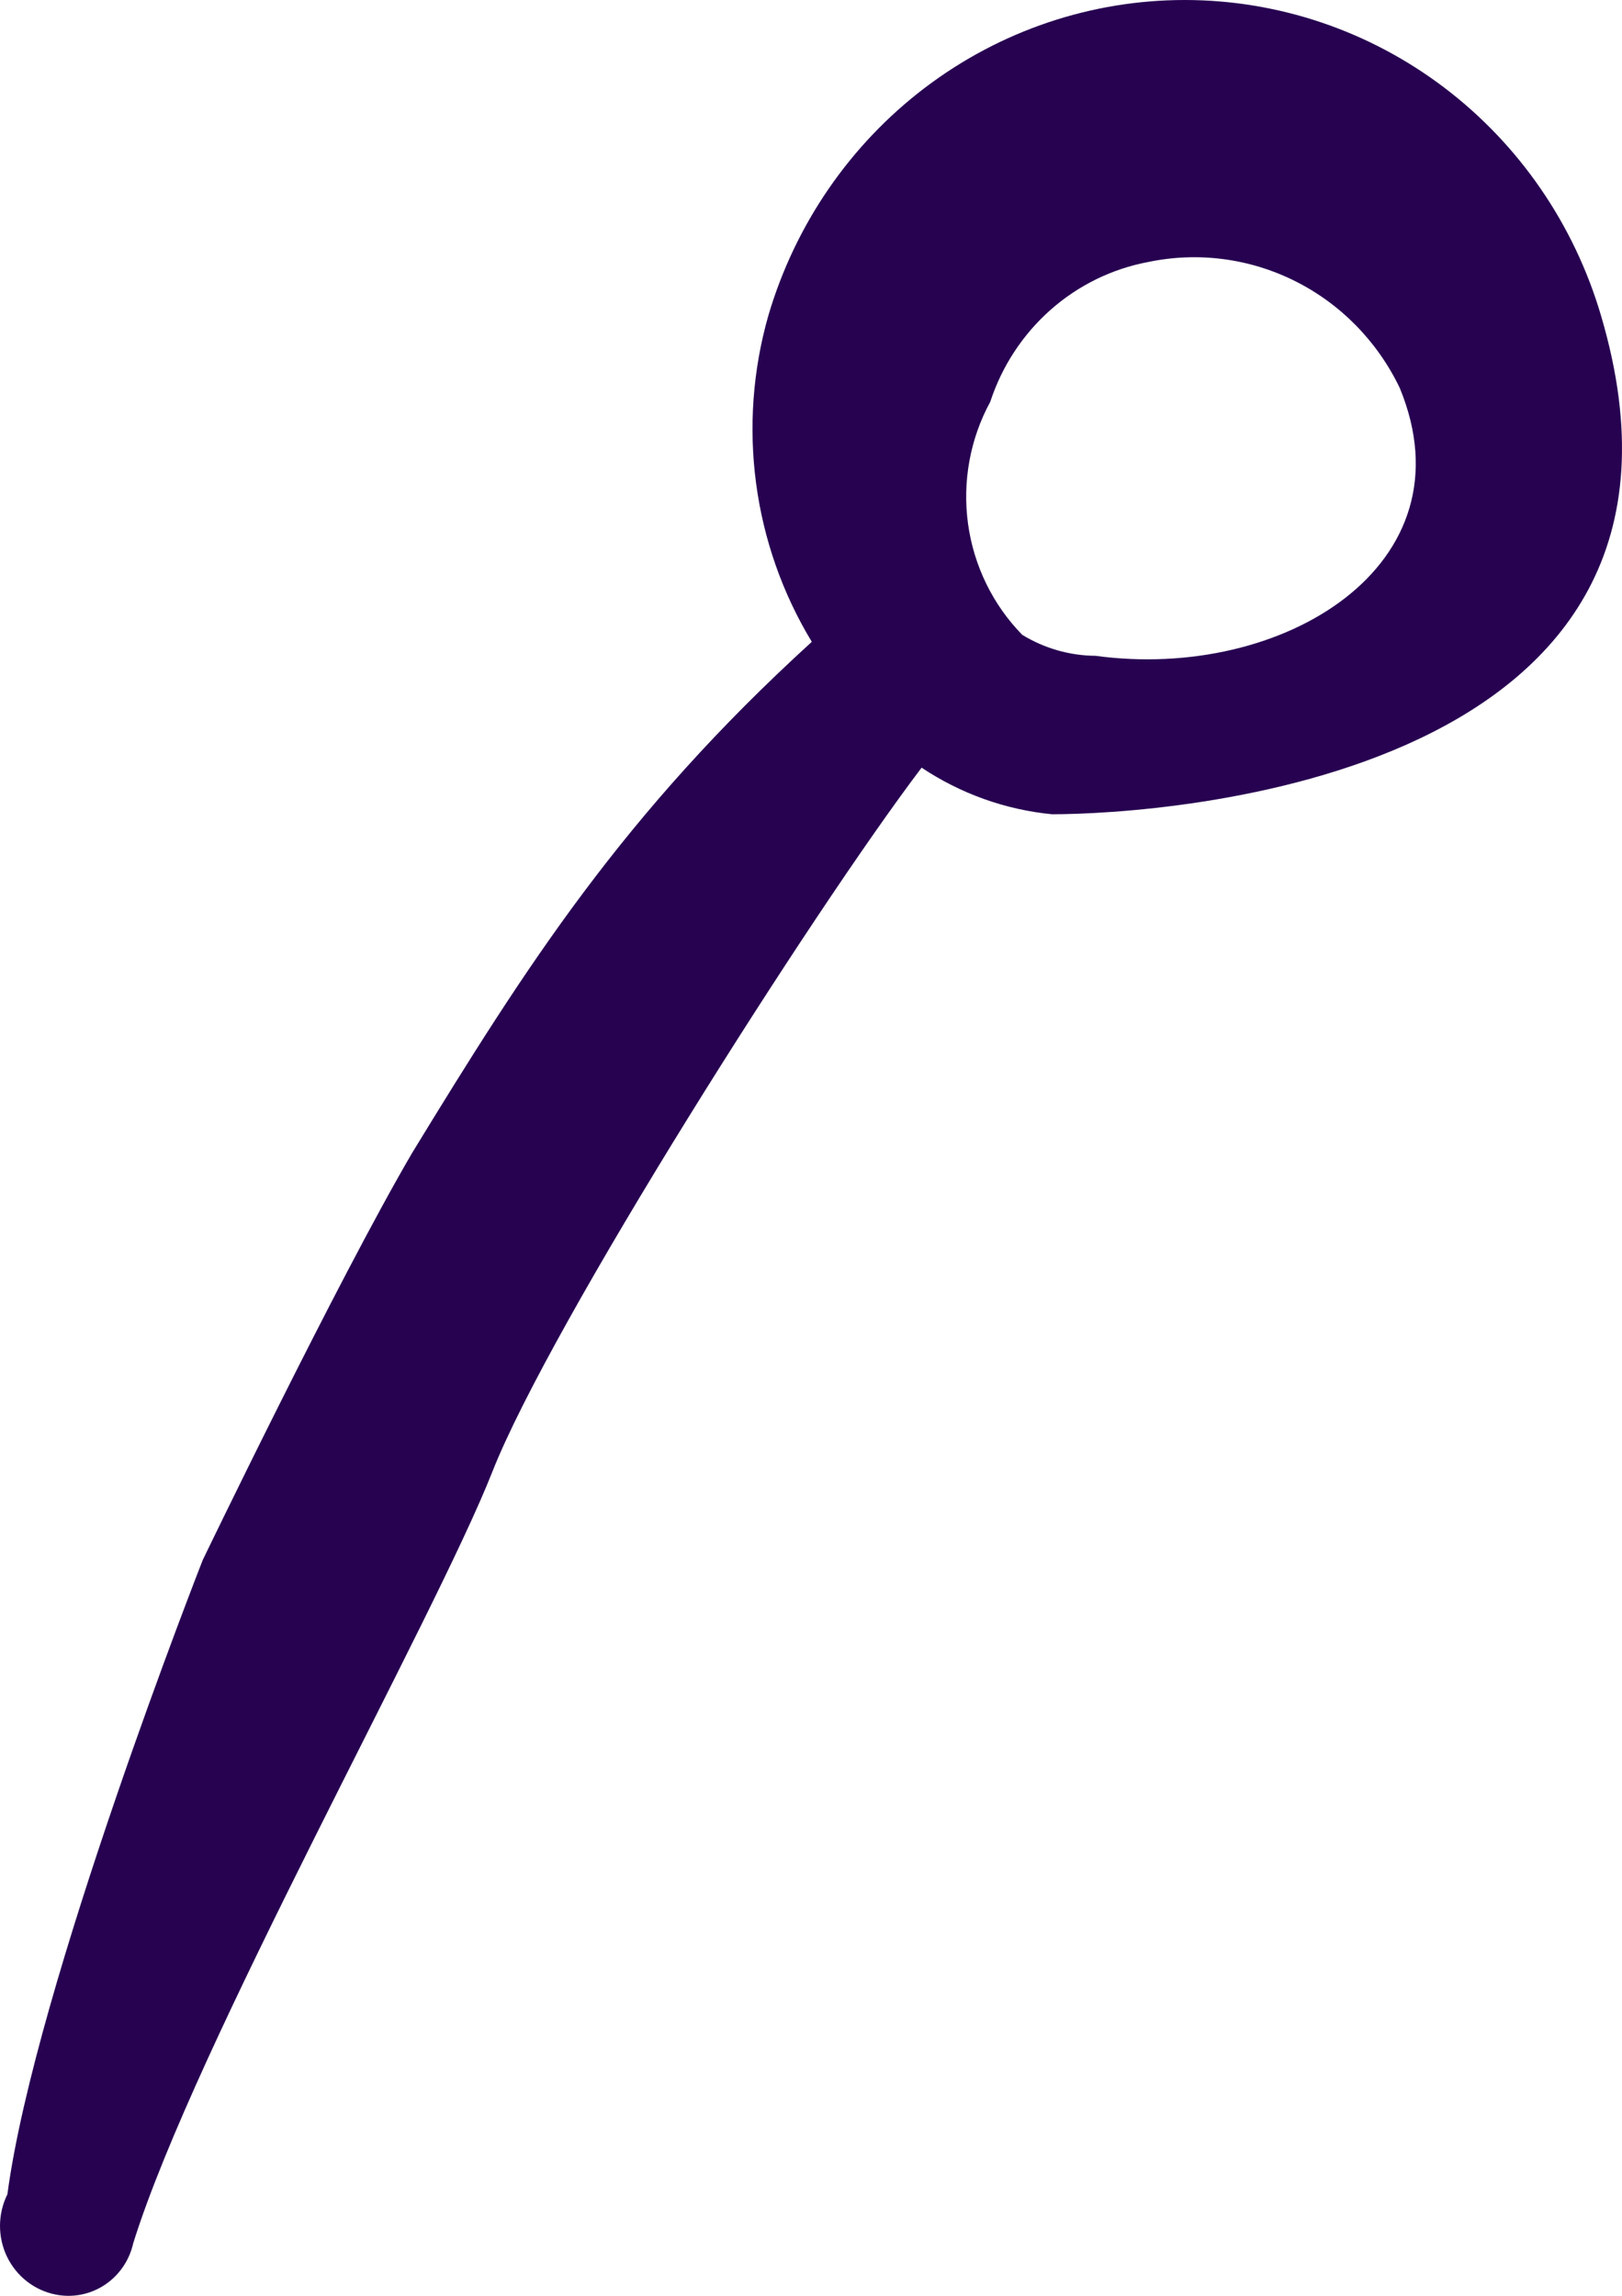 <?xml version="1.0" encoding="UTF-8"?> <svg xmlns="http://www.w3.org/2000/svg" width="53" height="75" viewBox="0 0 53 75" fill="none"><path fill-rule="evenodd" clip-rule="evenodd" d="M1.812 74.957C2.366 75.07 2.942 74.959 3.417 74.646C3.892 74.333 4.228 73.844 4.353 73.282C6.371 66.812 14.196 52.885 16.089 48.077C17.982 43.269 26.526 29.808 30.114 25.078C31.392 25.929 32.854 26.452 34.375 26.6C37.963 26.6 56.799 25.458 52.314 10.31C51.437 7.33 49.64 4.718 47.189 2.86C44.738 1.003 41.765 0 38.71 0C35.655 0 32.682 1.003 30.231 2.86C27.781 4.718 25.983 7.33 25.106 10.31C24.598 12.089 24.462 13.957 24.706 15.792C24.951 17.628 25.571 19.391 26.526 20.967C20.347 26.6 17.194 31.565 13.47 37.658C11.014 41.854 6.625 50.962 6.625 50.962C6.625 50.962 1.139 64.909 0.242 71.683C0.085 71.998 0.003 72.346 6.01254e-05 72.699C-0.002 73.052 0.075 73.4 0.227 73.718C0.38 74.035 0.602 74.312 0.877 74.527C1.152 74.742 1.472 74.889 1.812 74.957ZM32.357 13.127C32.737 11.966 33.416 10.93 34.323 10.126C35.23 9.323 36.332 8.782 37.514 8.56C39.138 8.219 40.827 8.438 42.316 9.182C43.804 9.926 45.008 11.153 45.736 12.67C48.128 18.455 41.924 22.261 35.795 21.424C34.952 21.418 34.126 21.181 33.403 20.739C32.442 19.757 31.82 18.484 31.631 17.111C31.443 15.738 31.697 14.34 32.357 13.127Z" fill="#270251"></path></svg> 